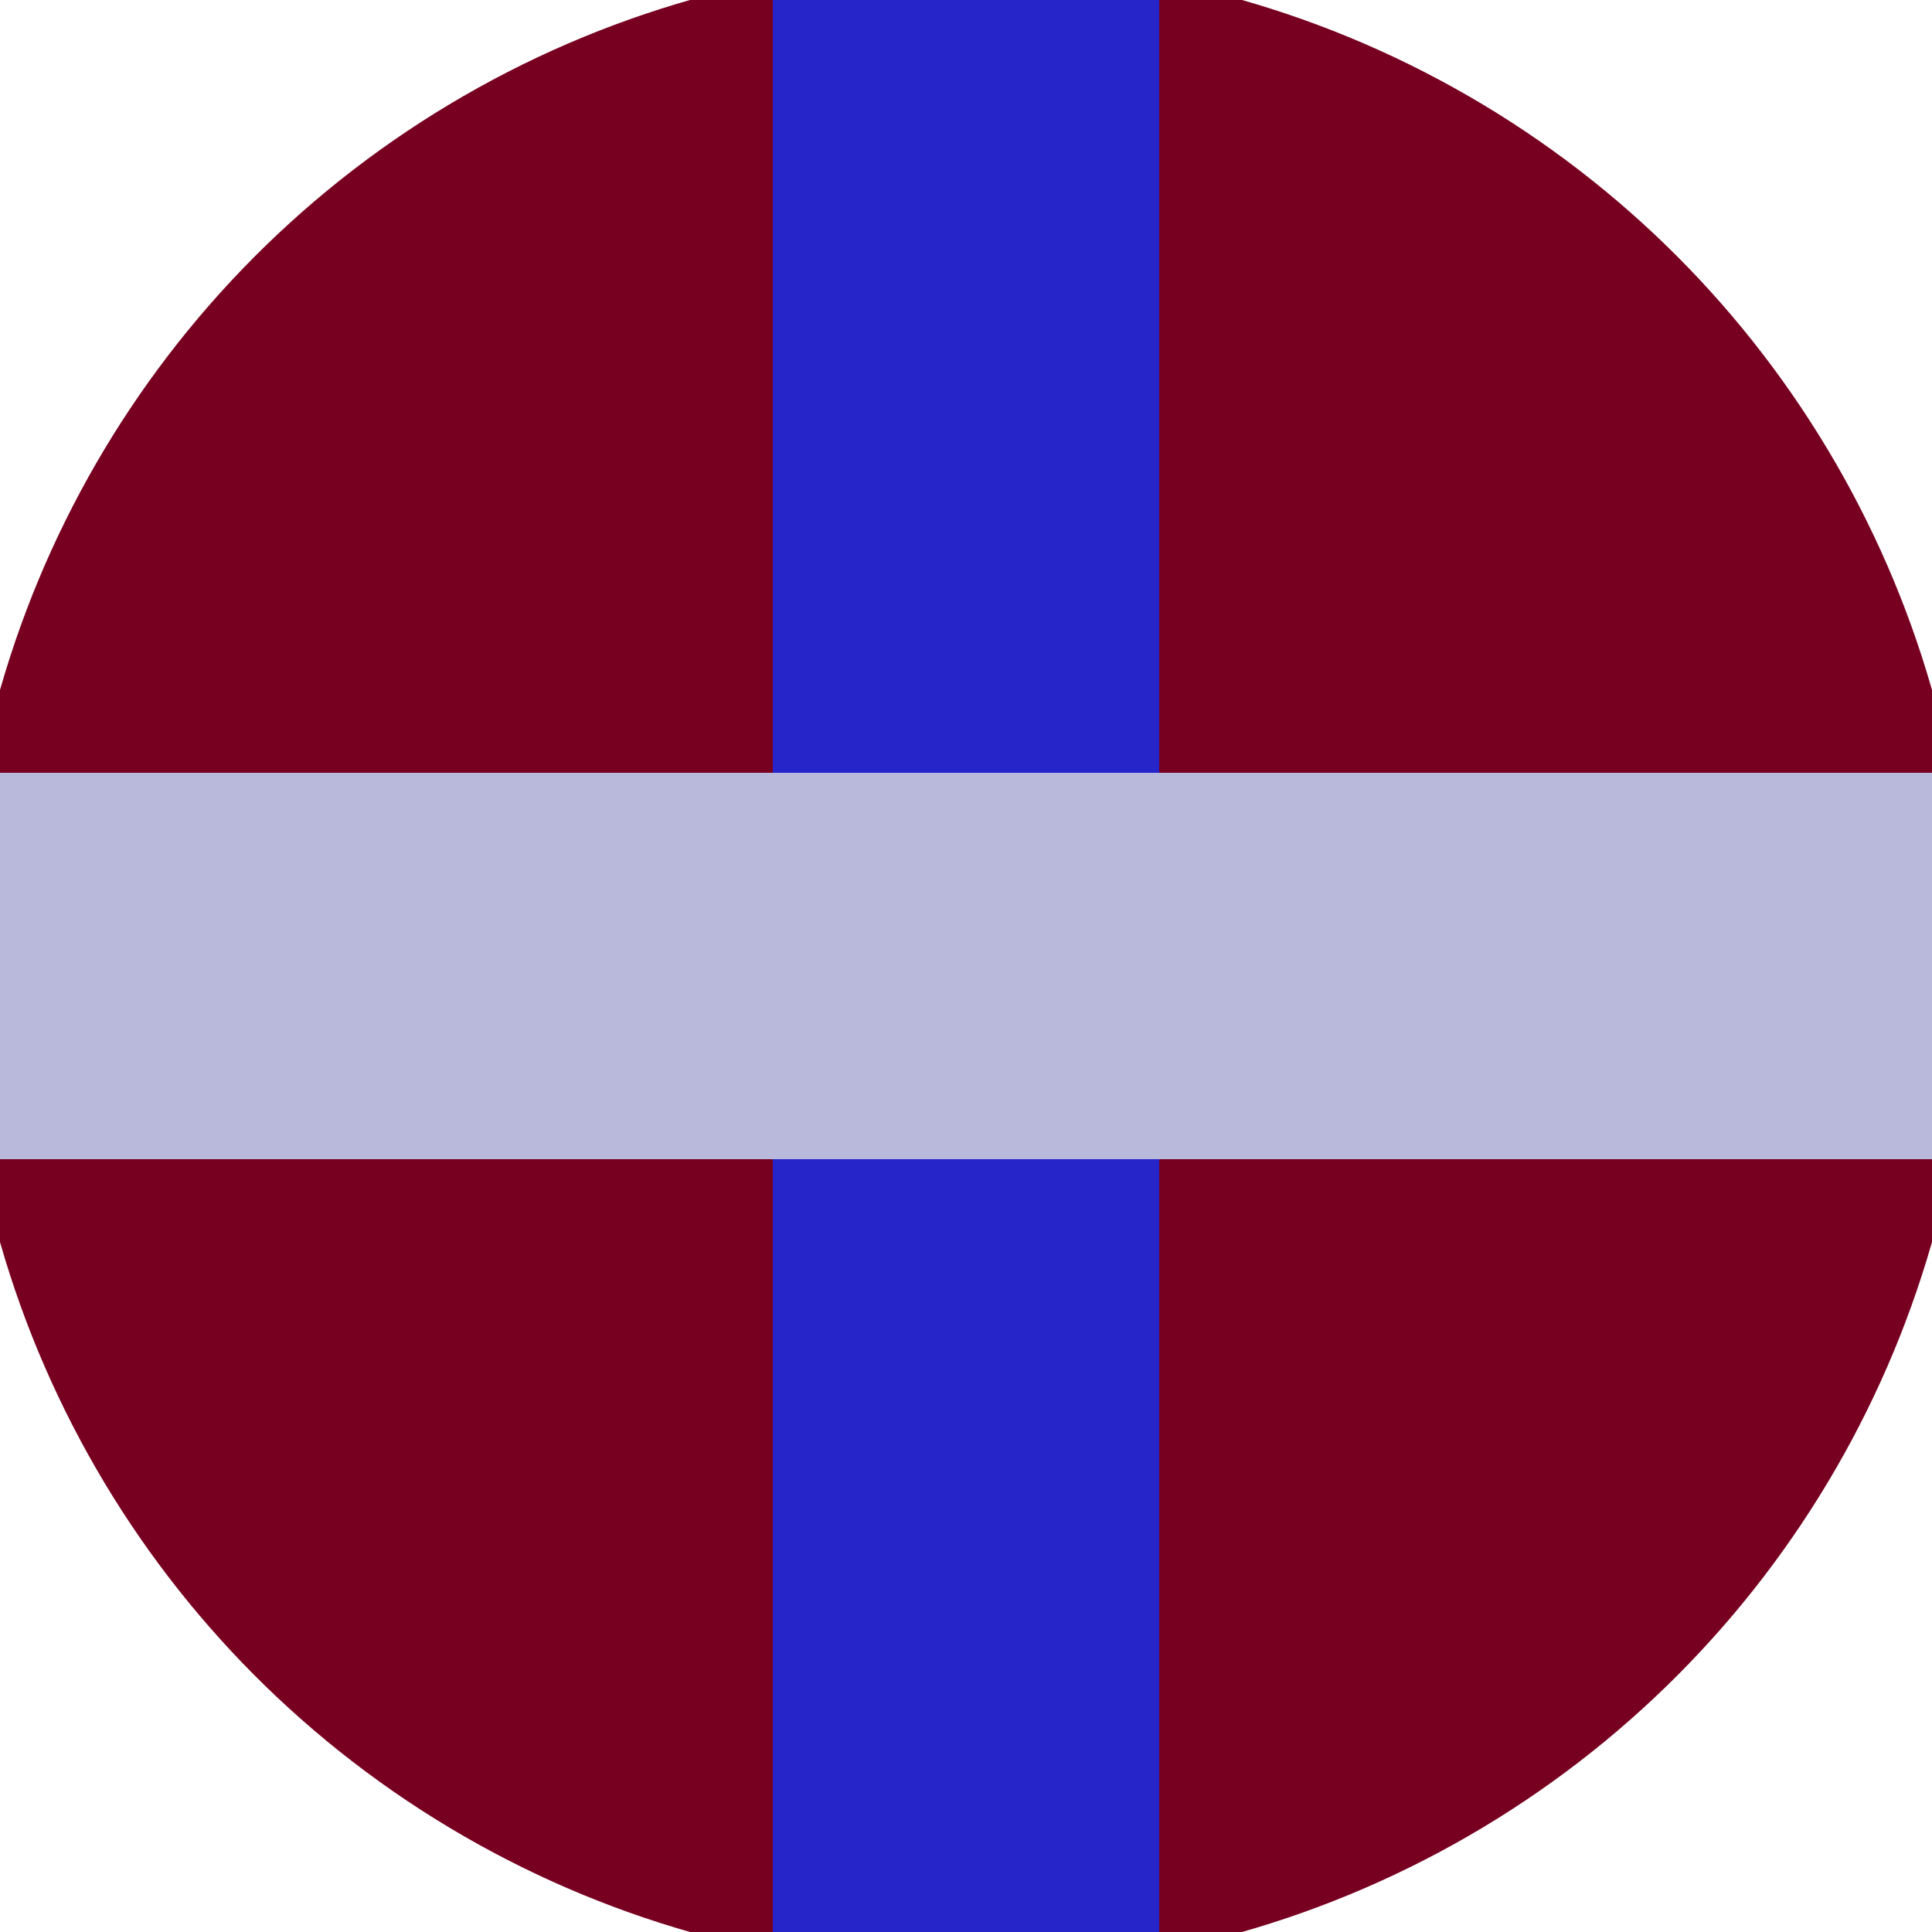 <svg xmlns="http://www.w3.org/2000/svg" width="128" height="128" viewBox="0 0 100 100" shape-rendering="geometricPrecision">
                            <defs>
                                <clipPath id="clip">
                                    <circle cx="50" cy="50" r="52" />
                                    <!--<rect x="0" y="0" width="100" height="100"/>-->
                                </clipPath>
                            </defs>
                            <g transform="rotate(0 50 50)">
                            <rect x="0" y="0" width="100" height="100" fill="#770020" clip-path="url(#clip)"/><path d="M 40 0 H 60 V 100 H 40 Z" fill="#2525c9" clip-path="url(#clip)"/><path d="M 0 40 H 100 V 60 H 0 Z" fill="#b9b9db" clip-path="url(#clip)"/></g></svg>